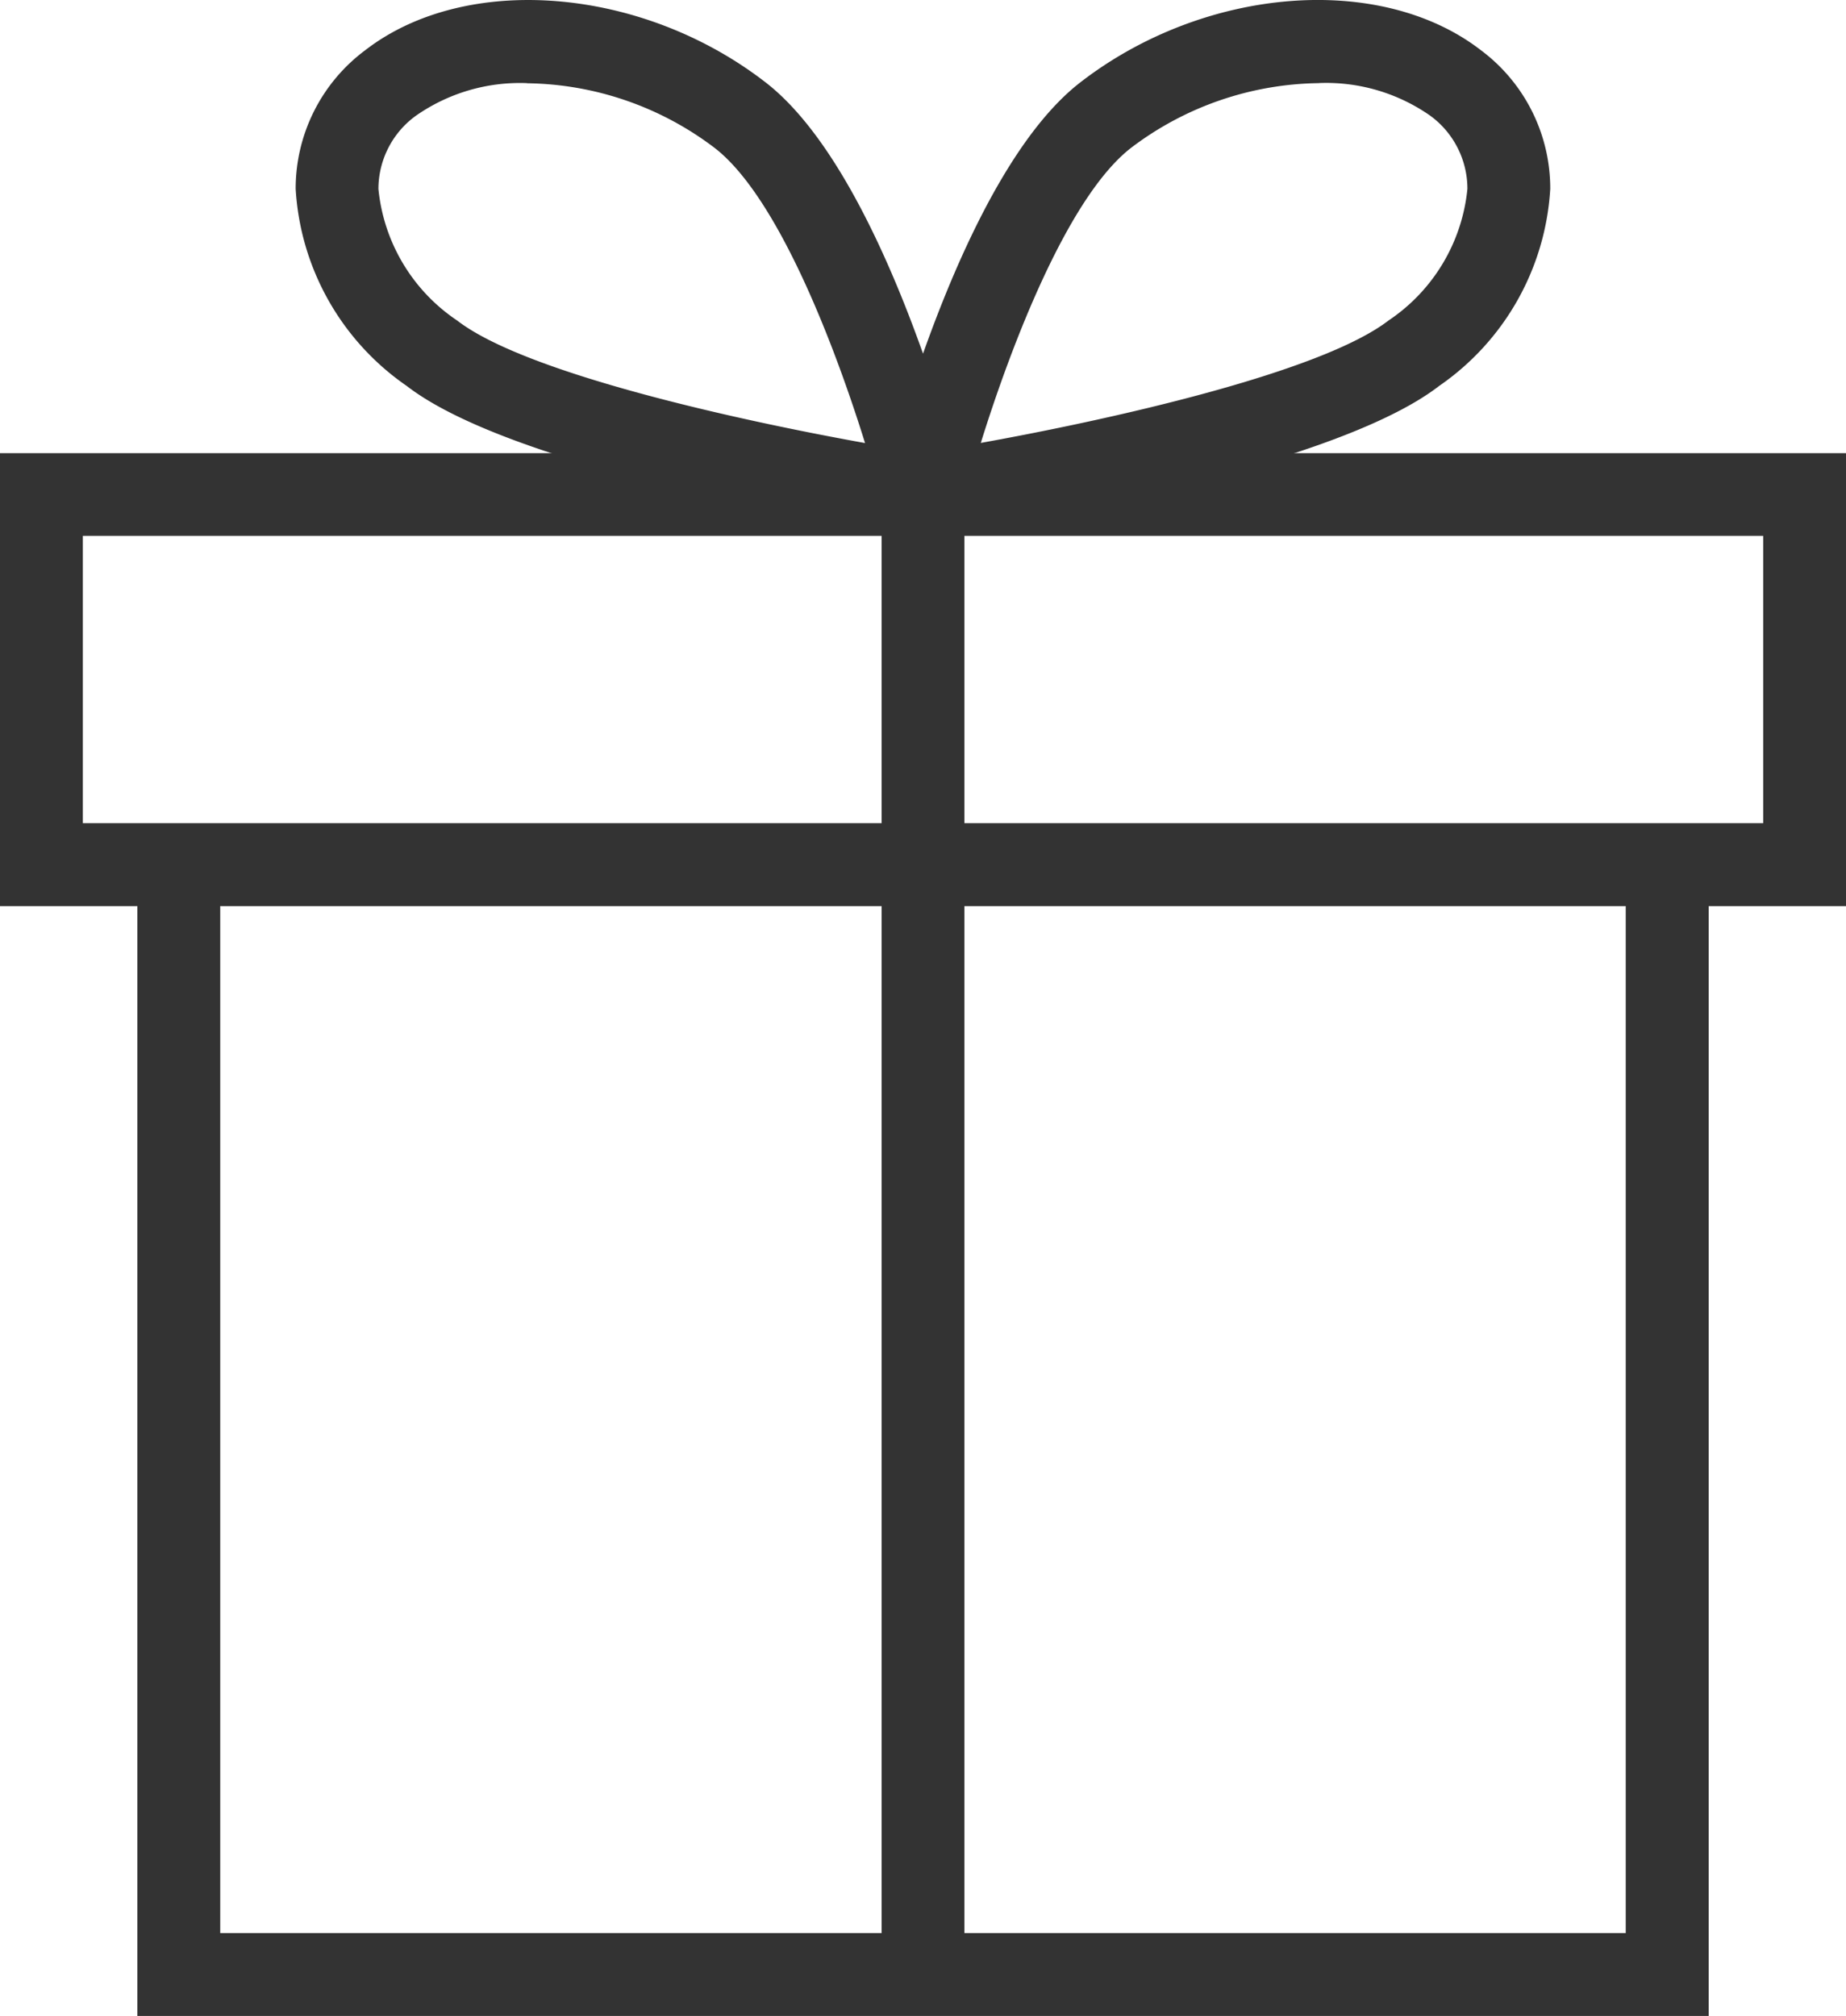 <svg xmlns="http://www.w3.org/2000/svg" xmlns:xlink="http://www.w3.org/1999/xlink" width="44.878" height="49.005" viewBox="0 0 44.878 49.005">
  <defs>
    <clipPath id="clip-path">
      <rect id="Rechteck_1993" data-name="Rechteck 1993" width="44.878" height="49.005" transform="translate(0 0)" fill="none"/>
    </clipPath>
  </defs>
  <g id="Gruppe_291" data-name="Gruppe 291" transform="translate(0 0)">
    <path id="Pfad_3317" data-name="Pfad 3317" d="M39.523,21.02V46.991H5.354V21.02H3.34V49.005h38.2V21.02Z" fill="#333"/>
    <g id="Gruppe_292" data-name="Gruppe 292">
      <g id="Gruppe_291-2" data-name="Gruppe 291" clip-path="url(#clip-path)">
        <path id="Pfad_3318" data-name="Pfad 3318" d="M44.878,22.027H0V11.016H44.878v11.01h0m-2.013-9H2.014v6.984H42.865Z" fill="#333"/>
        <path id="Pfad_3319" data-name="Pfad 3319" d="M22.439,13.029a1.006,1.006,0,0,1-.976-1.253c.2-.771,1.986-7.6,4.805-9.777C29.279-.328,33.553-.671,36,1.219h0a4.193,4.193,0,0,1,1.688,3.372,6.263,6.263,0,0,1-2.7,4.79c-2.753,2.129-11.42,3.488-12.4,3.636a1.081,1.081,0,0,1-.15.011M32.064,2.021A7.7,7.7,0,0,0,27.5,3.592c-1.538,1.189-2.916,4.8-3.656,7.175,3.113-.56,8.256-1.7,9.914-2.977a4.363,4.363,0,0,0,1.916-3.2,2.2,2.2,0,0,0-.907-1.78,4.414,4.414,0,0,0-2.7-.791" fill="#333"/>
        <path id="Pfad_3320" data-name="Pfad 3320" d="M22.439,13.029a.95.95,0,0,1-.151-.011c-.979-.148-9.647-1.507-12.4-3.636a6.263,6.263,0,0,1-2.7-4.789A4.193,4.193,0,0,1,8.88,1.22C11.324-.67,15.6-.328,18.609,2c2.82,2.179,4.611,9.005,4.806,9.776a1.007,1.007,0,0,1-.976,1.253M12.813,2.021a4.414,4.414,0,0,0-2.7.791h0A2.2,2.2,0,0,0,9.2,4.593a4.363,4.363,0,0,0,1.916,3.2c1.658,1.281,6.8,2.417,9.914,2.977-.739-2.376-2.118-5.986-3.656-7.174a7.69,7.69,0,0,0-4.565-1.572" fill="#333"/>
        <rect id="Rechteck_1992" data-name="Rechteck 1992" width="2.013" height="35.975" transform="translate(21.433 12.023)" fill="#333"/>
      </g>
    </g>
  </g>
</svg>
